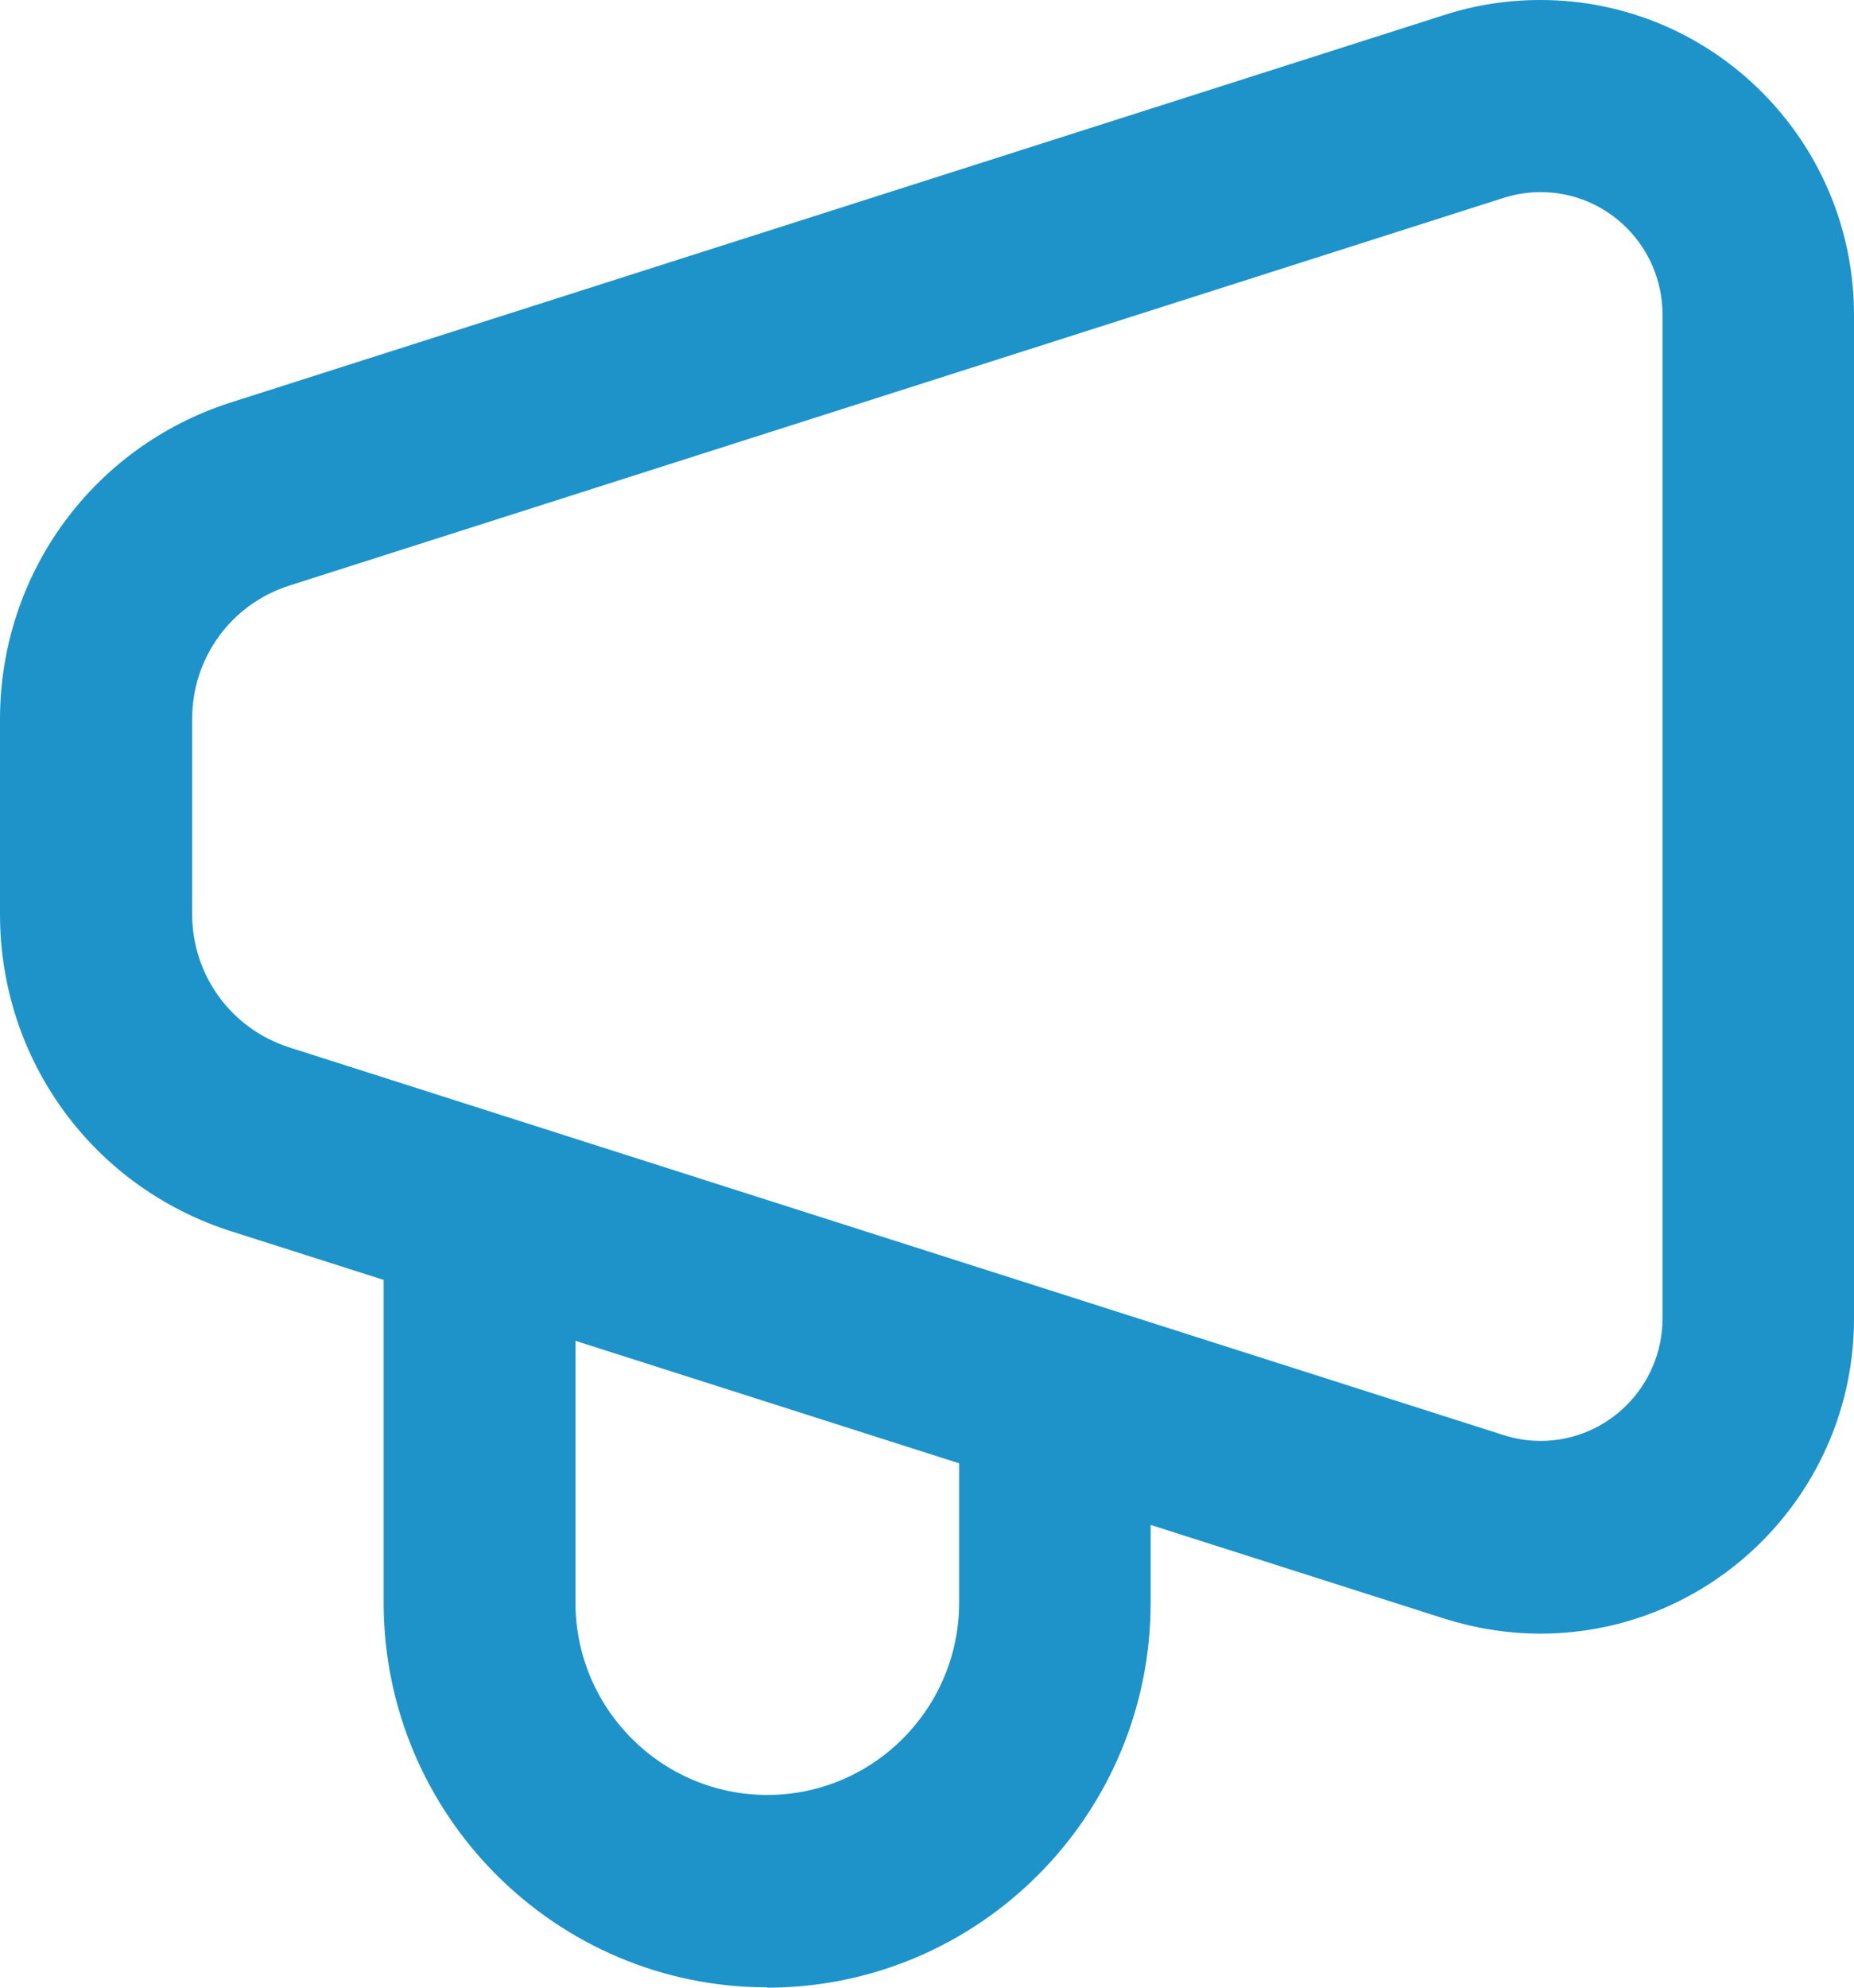 <?xml version="1.0" encoding="UTF-8"?> <svg xmlns="http://www.w3.org/2000/svg" width="56" height="60" viewBox="0 0 56 60" fill="none"><g clip-path="url(#clip0_1443_2128)"><path d="M23.176 59.99C16.784 59.99 11.588 54.782 11.588 48.374V38.635L6.972 37.164C2.8 35.828 9.21494e-07 31.994 9.21494e-07 27.599V21.713C9.21494e-07 17.328 2.8 13.485 6.972 12.149L43.649 0.445C44.586 0.145 45.551 0 46.527 0C51.751 0 56 4.259 56 9.506V39.806C56 45.044 51.751 49.313 46.527 49.313C45.551 49.313 44.586 49.158 43.649 48.867L34.755 46.031V48.383C34.755 54.792 29.56 60 23.167 60L23.176 59.99ZM17.382 48.374C17.382 51.578 19.98 54.182 23.176 54.182C26.373 54.182 28.971 51.578 28.971 48.374V44.172L17.382 40.474V48.364V48.374ZM45.416 43.32C45.783 43.437 46.16 43.495 46.536 43.495C48.564 43.495 50.216 41.839 50.216 39.797V9.497C50.216 7.454 48.564 5.799 46.536 5.799C46.16 5.799 45.783 5.857 45.416 5.973L8.739 17.677C6.982 18.238 5.804 19.855 5.804 21.704V27.59C5.804 29.439 6.982 31.055 8.739 31.617L45.416 43.32Z" fill="#1D93CA"></path></g><defs><clipPath id="clip0_1443_2128"><rect width="56" height="60" fill="white" transform="matrix(-1 0 0 1 56 0)"></rect></clipPath></defs></svg> 